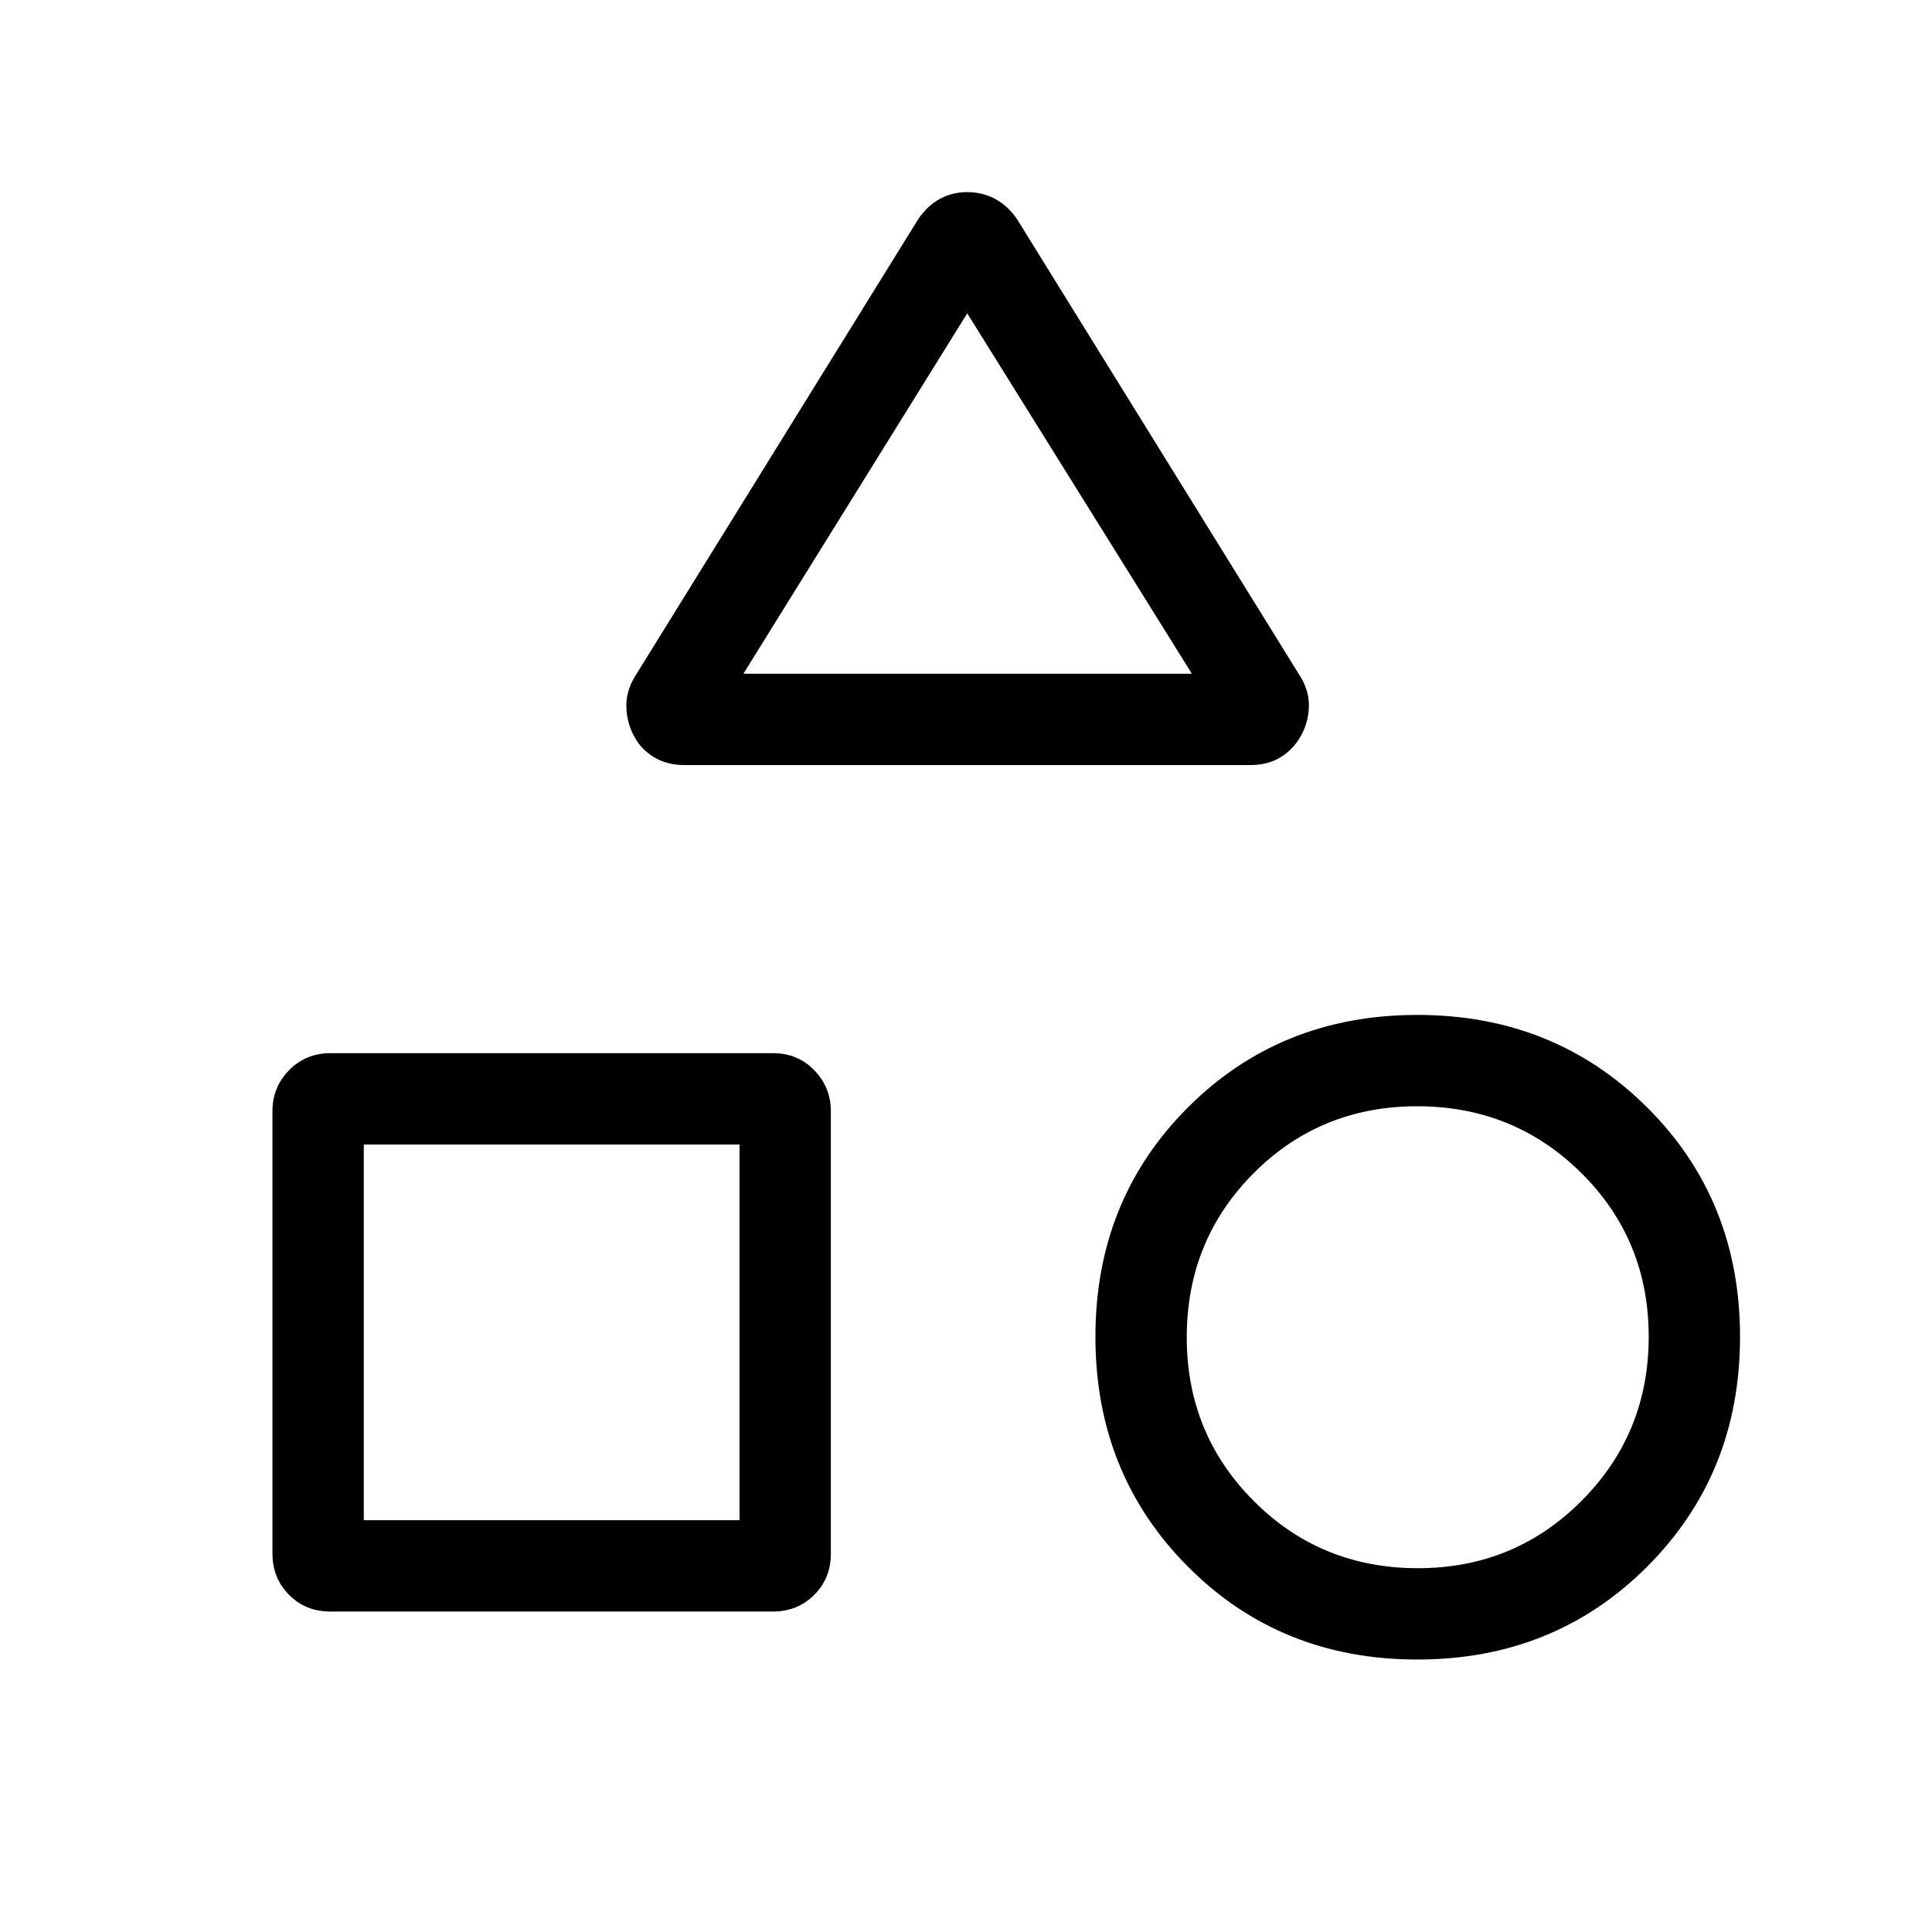 <?xml version="1.0" encoding="UTF-8" standalone="no"?>
<svg
   height="48"
   viewBox="0 -960 960 960"
   width="48"
   version="1.1"
   id="svg785"
   sodipodi:docname="categories.svg"
   inkscape:version="1.2.2 (732a01da63, 2022-12-09)"
   xmlns:inkscape="http://www.inkscape.org/namespaces/inkscape"
   xmlns:sodipodi="http://sodipodi.sourceforge.net/DTD/sodipodi-0.dtd"
   xmlns="http://www.w3.org/2000/svg"
   xmlns:svg="http://www.w3.org/2000/svg">
  <defs
     id="defs789" />
  <sodipodi:namedview
     id="namedview787"
     pagecolor="#ffffff"
     bordercolor="#000000"
     borderopacity="0.25"
     inkscape:showpageshadow="2"
     inkscape:pageopacity="0.0"
     inkscape:pagecheckerboard="0"
     inkscape:deskcolor="#d1d1d1"
     showgrid="false"
     inkscape:zoom="4.9166667"
     inkscape:cx="-63.864406"
     inkscape:cy="24.305085"
     inkscape:window-width="2560"
     inkscape:window-height="1494"
     inkscape:window-x="3829"
     inkscape:window-y="453"
     inkscape:window-maximized="1"
     inkscape:current-layer="svg785" />
  <path
     d="m 315.54,-623.924 140.845,-227.382 q 4.615,-6.615 10.711,-9.923 6.096,-3.307 13.519,-3.307 7.423,0 13.712,3.307 6.288,3.308 10.904,9.923 l 140.844,227.382 q 4.615,7.423 4.308,15.327 -0.308,7.904 -4.116,14.519 -3.807,6.615 -10.061,10.423 -6.254,3.808 -14.977,3.808 H 340.002 q -8.651,0 -15.139,-3.981 -6.487,-3.981 -9.707,-10.25 -3.616,-6.491 -3.923,-14.361 -0.308,-7.87 4.307,-15.485 z m 388.729,488.538 q -68.038,0 -113.999,-46.153 -45.961,-46.154 -45.961,-114.192 0,-68.038 45.961,-113.999 45.961,-45.961 113.999,-45.961 68.038,0 114.192,45.961 46.153,45.961 46.153,113.999 0,68.038 -46.153,114.192 -46.154,46.153 -114.192,46.153 z M 135.386,-188.09 v -219.845 q 0,-11.89 8.297,-20.323 8.297,-8.432 20.562,-8.432 H 384.09 q 12.265,0 20.51,8.484 8.245,8.485 8.245,20.375 v 219.845 q 0,12.265 -8.297,20.51 -8.297,8.245 -20.562,8.245 H 164.141 q -12.265,0 -20.51,-8.297 -8.245,-8.297 -8.245,-20.562 z m 569.149,7.322 q 47.926,0 81.311,-33.459 33.385,-33.458 33.385,-81.577 0,-48.118 -33.459,-81.311 -33.458,-33.192 -81.577,-33.192 -48.118,0 -81.311,33.305 -33.192,33.304 -33.192,81.538 0,47.926 33.305,81.311 33.304,33.385 81.538,33.385 z M 180.769,-204.614 H 367.462 V -391.307 H 180.769 Z M 369.385,-625.23 h 222.846 l -111.616,-179.077 -111.23,179.076 z m 111.23,0 z m -113.153,233.922 z m 336.999,95.769 z"
     id="path783" />
</svg>

